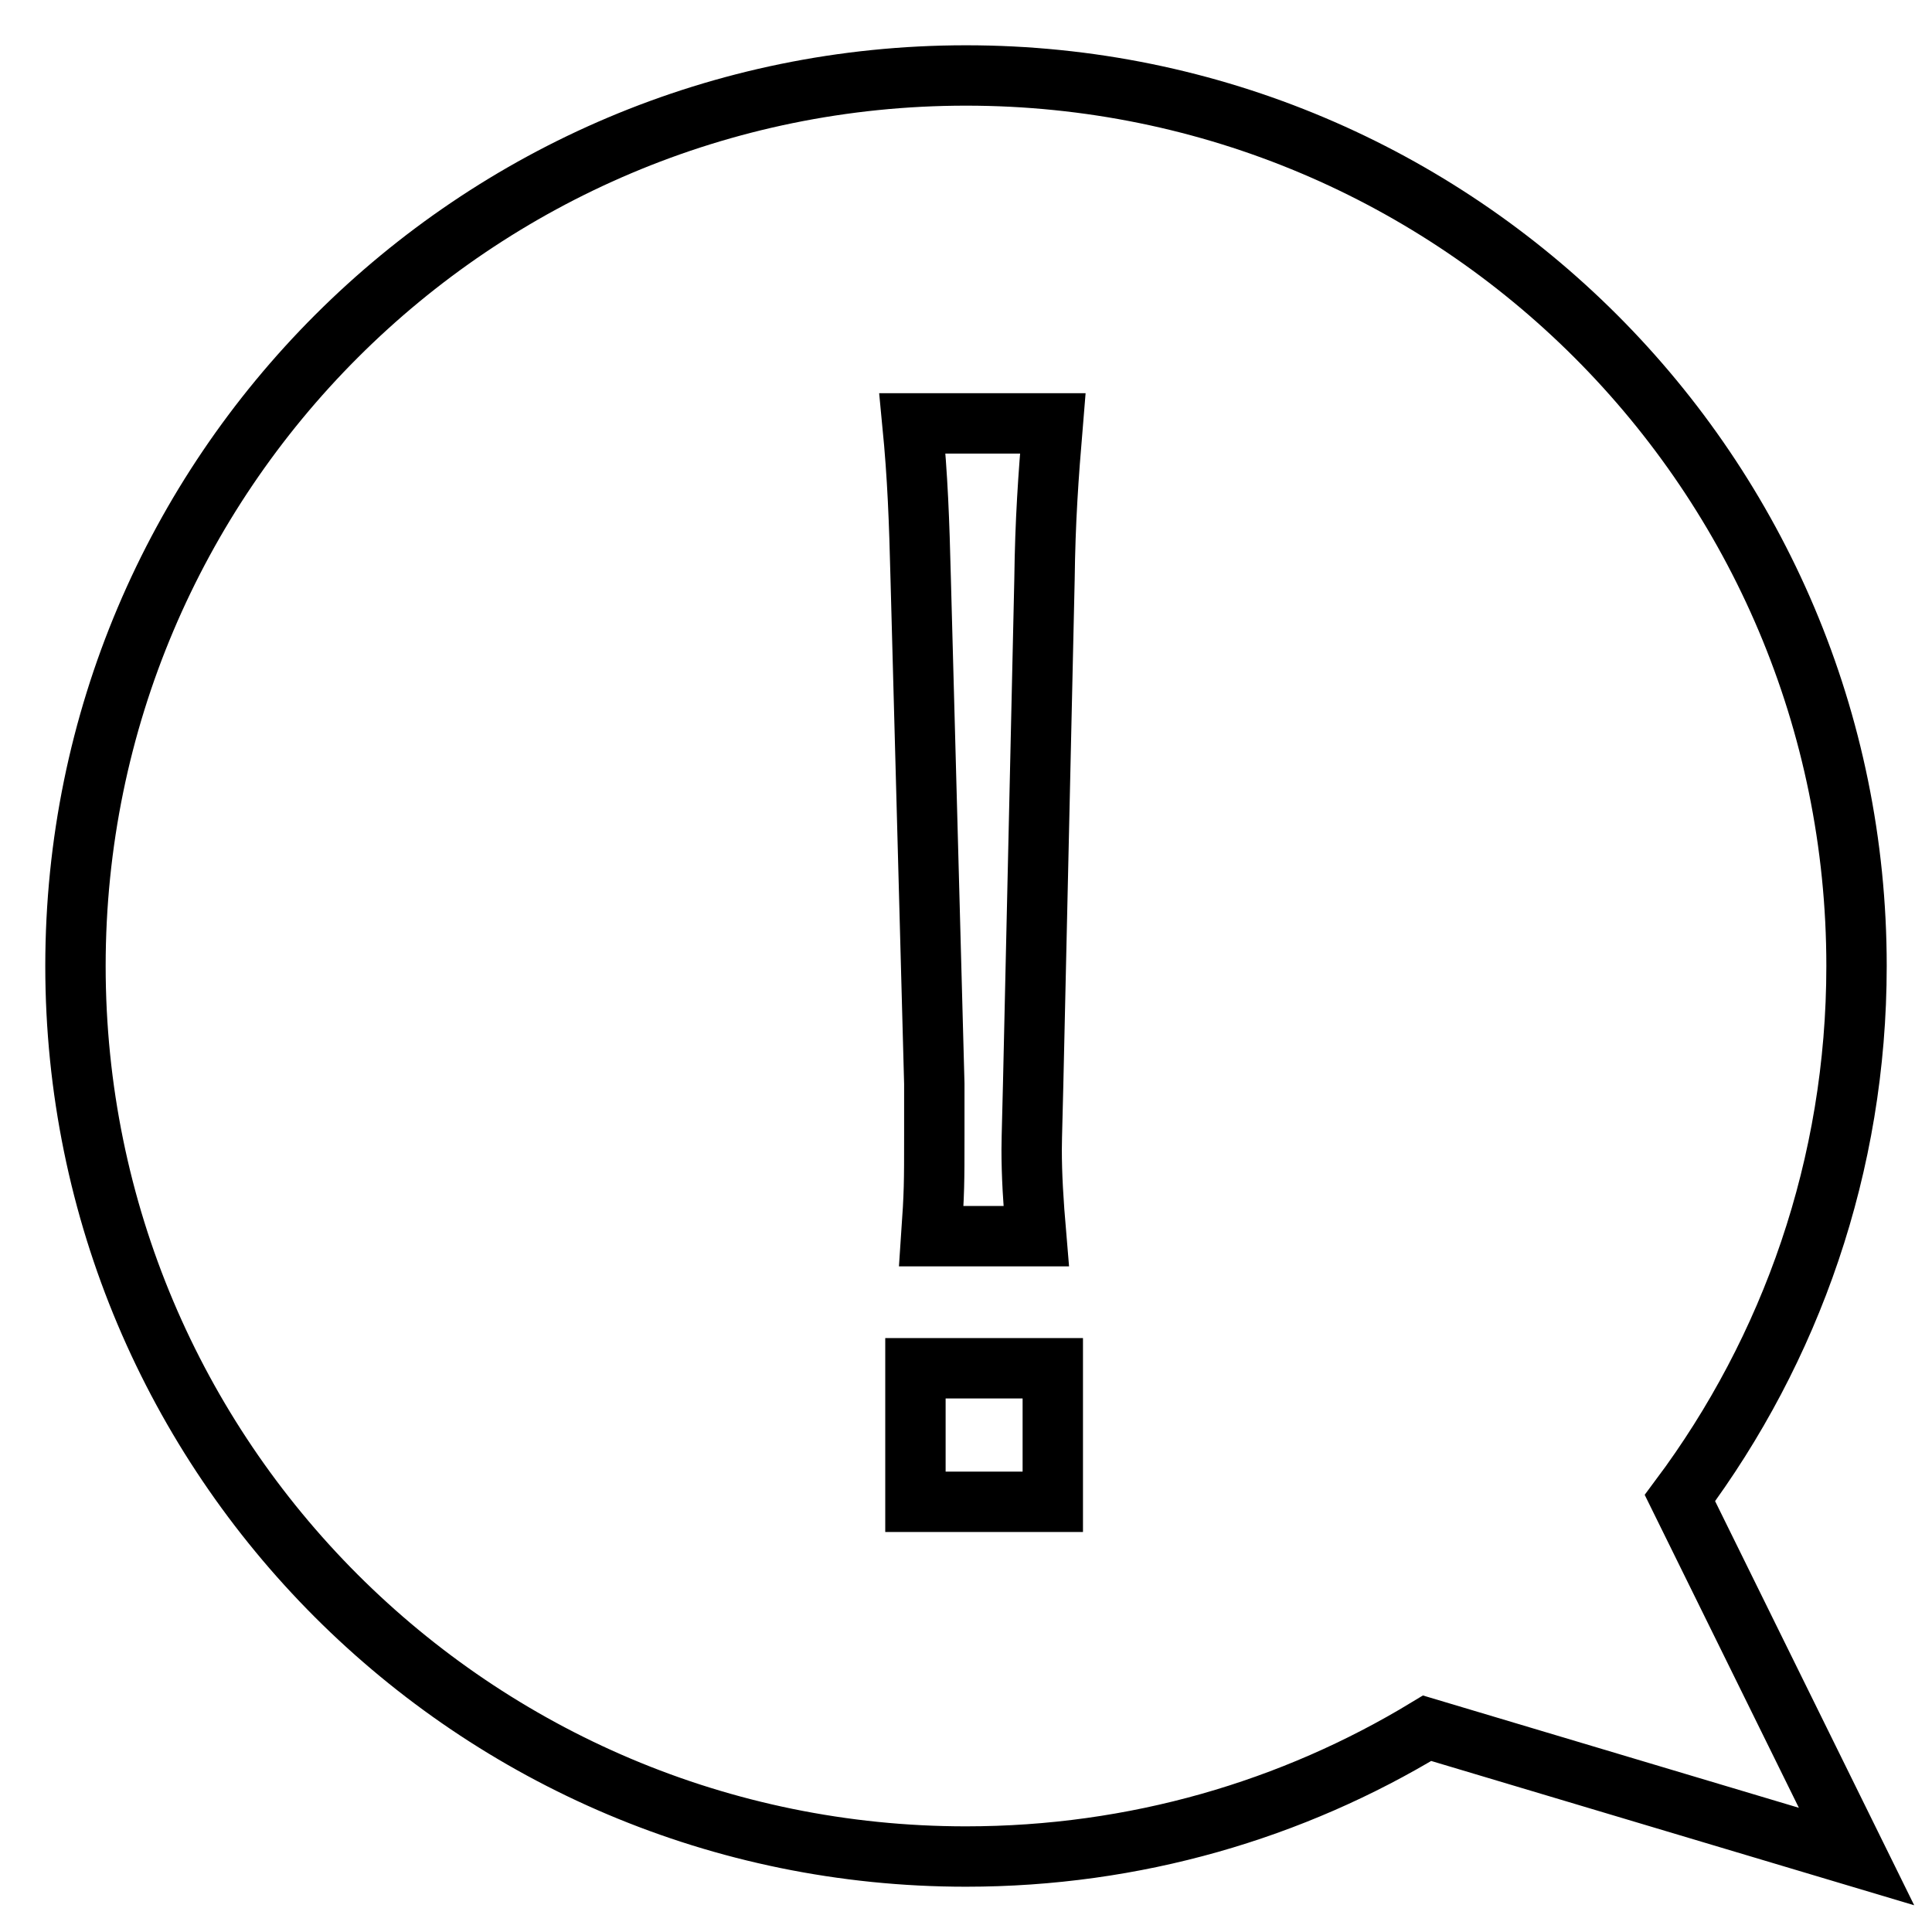 <?xml version="1.0" encoding="utf-8"?>
<!-- Svg Vector Icons : http://www.onlinewebfonts.com/icon -->
<!DOCTYPE svg PUBLIC "-//W3C//DTD SVG 1.1//EN" "http://www.w3.org/Graphics/SVG/1.1/DTD/svg11.dtd">
<svg version="1.1" xmlns="http://www.w3.org/2000/svg" xmlns:xlink="http://www.w3.org/1999/xlink" x="0px" y="0px" viewBox="0 0 256 256" enable-background="new 0 0 256 256" xml:space="preserve">
<g> <path stroke-width="8" fill-opacity="0" stroke="#000000"  d="M246,128c0-65.2-52.8-118-118-118C62.9,10,10,62.8,10,128s52.8,118,118,118c22.4,0,43.3-6.2,61.1-17 l56.9,17l-23.4-47.5C237.3,178.8,246,154.4,246,128L246,128z M139.5,199h-18.2v-17.7h18.2V199z M138.4,76.8l-1.5,66.8 c-0.2,7.9-0.2,7.9-0.2,8.7c0,3.4,0.2,6.8,0.6,11.5h-13.9c0.4-5.8,0.4-7,0.4-13.4v-6.8L122,76.8c-0.2-7.9-0.4-13.5-1.1-20.7h18.6 C138.9,63.3,138.5,68.9,138.4,76.8z"/></g>
</svg>